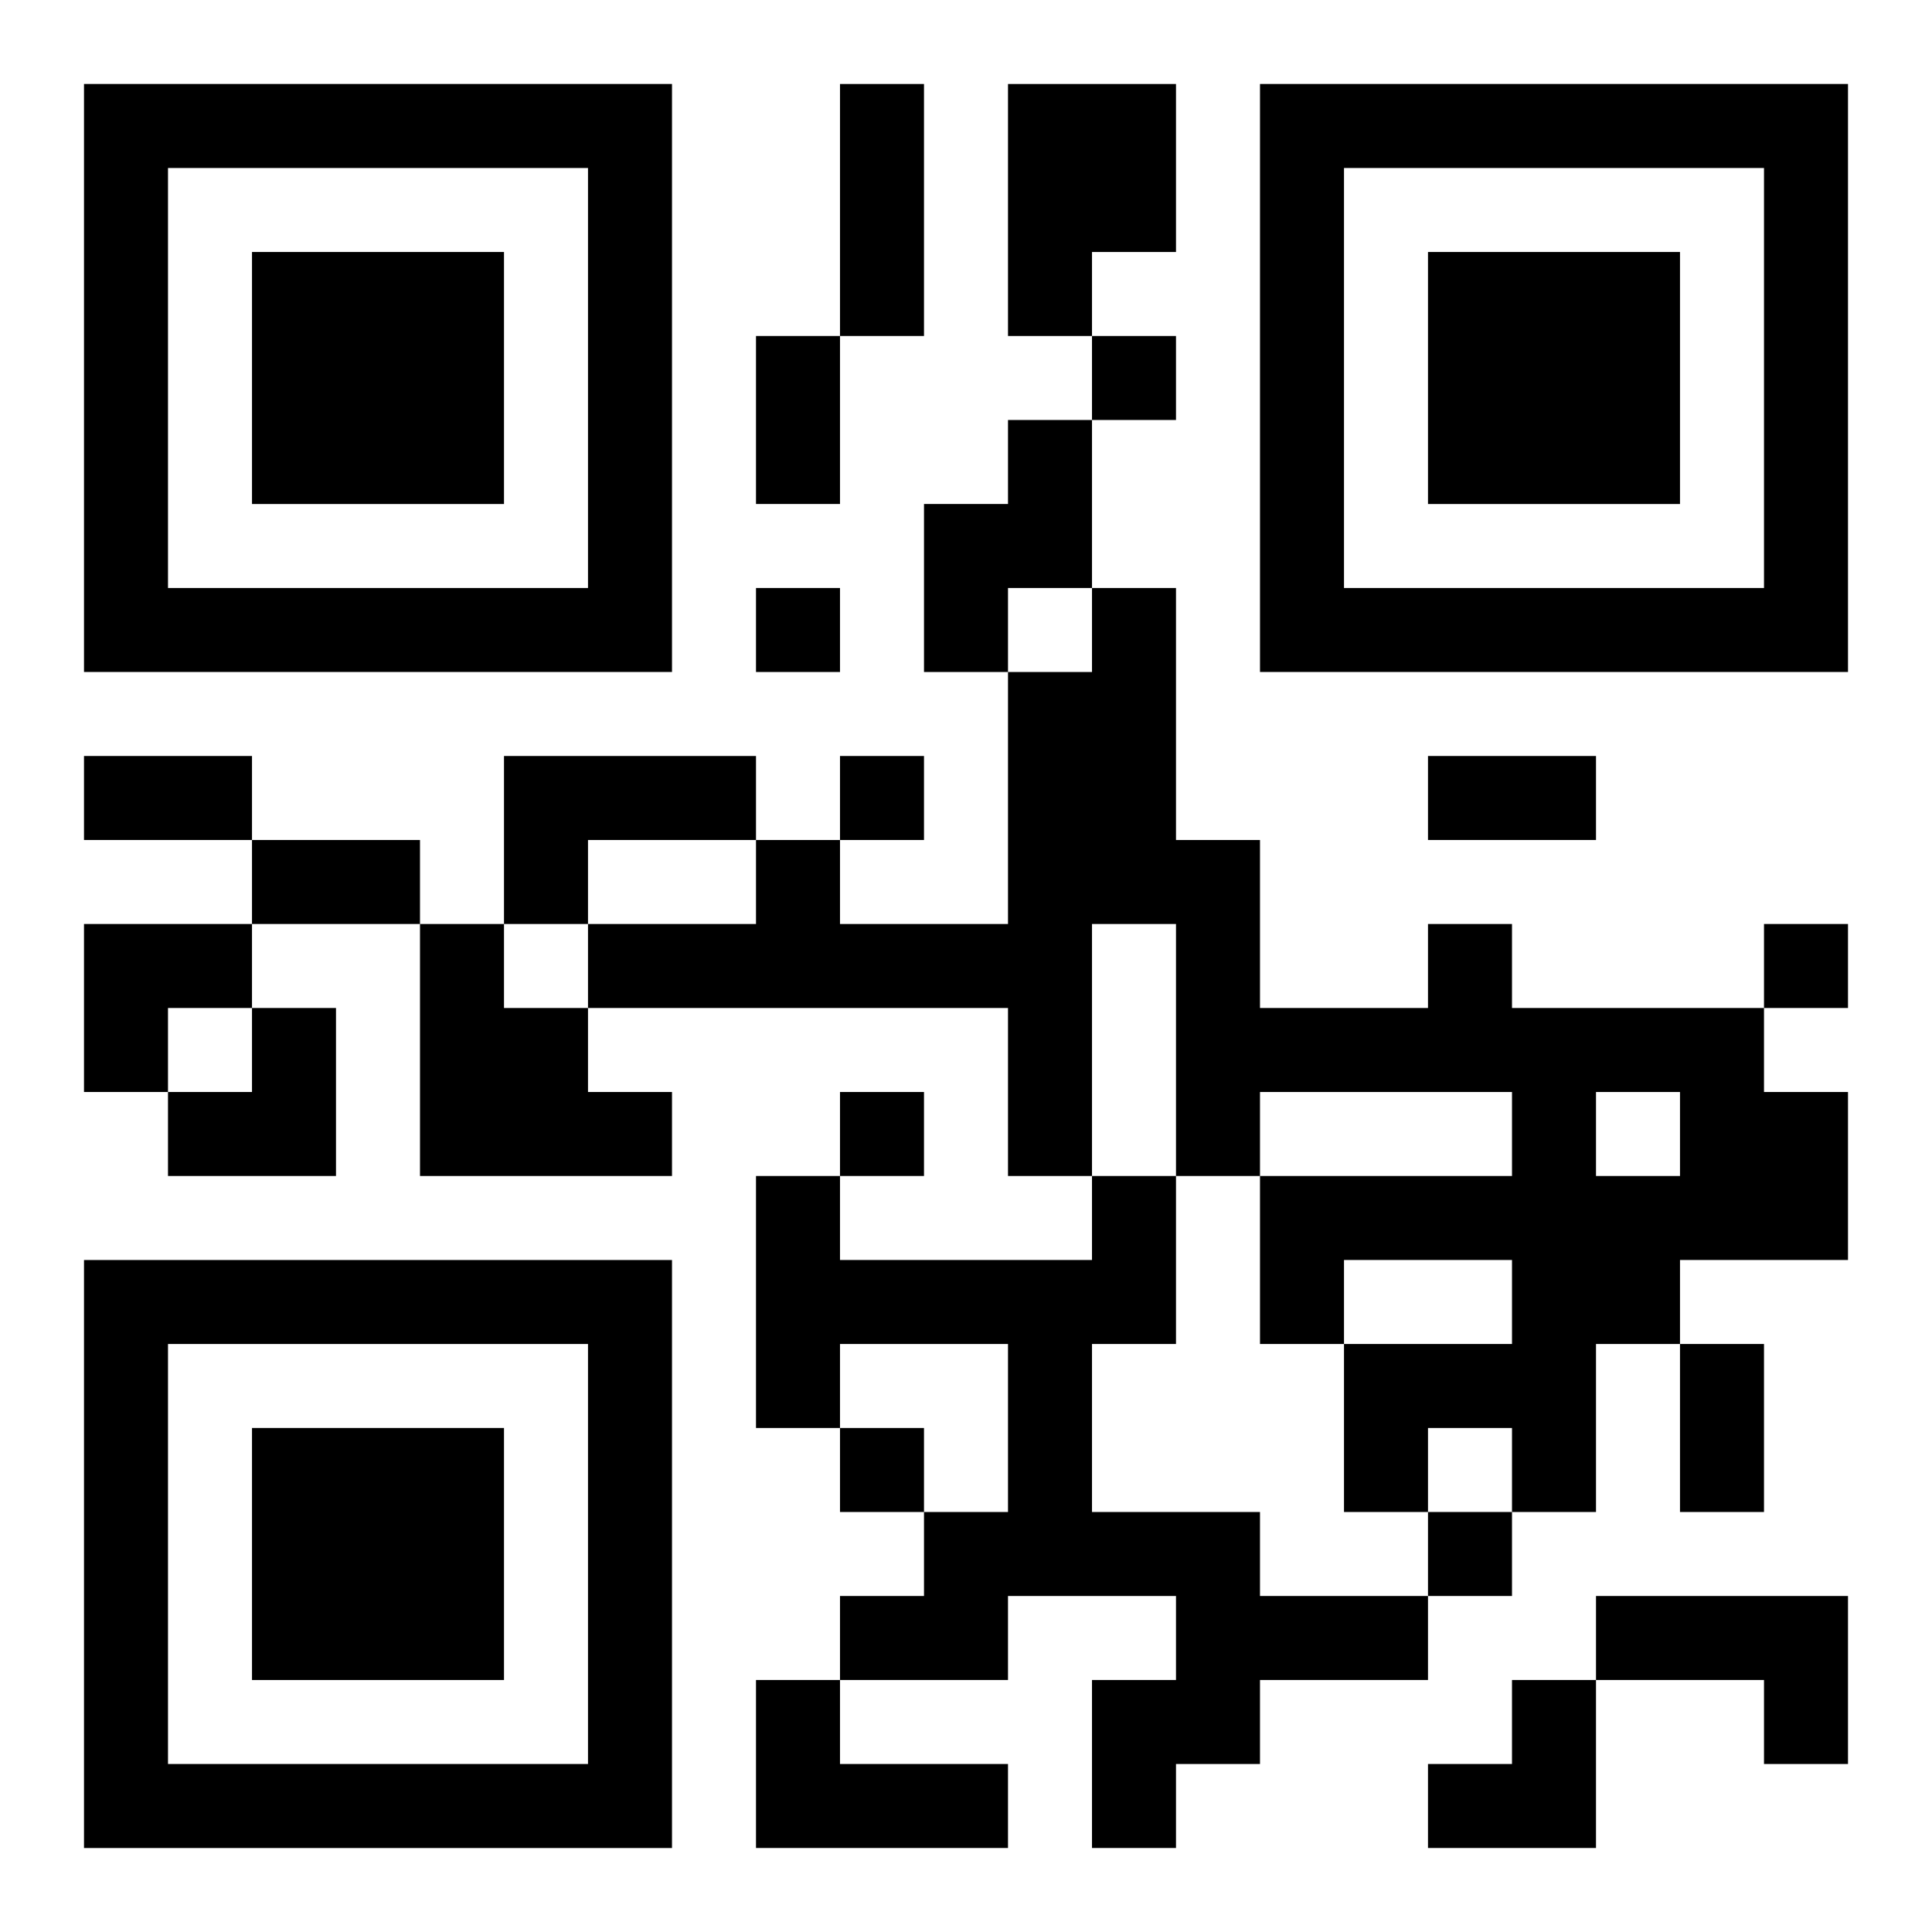 <?xml version="1.0" encoding="UTF-8"?>
<svg width="250" height="250" baseProfile="full" version="1.1" viewBox="-1 -1 23 23" xmlns="http://www.w3.org/2000/svg" xmlns:xlink="http://www.w3.org/1999/xlink"><symbol id="a"><path d="m0 7v7h7v-7h-7zm1 1h5v5h-5v-5zm1 1v3h3v-3h-3z"/></symbol><use y="-7" xlink:href="#a"/><use y="7" xlink:href="#a"/><use x="14" y="-7" xlink:href="#a"/><path d="m11 0h2v2h-1v1h-1v-3m0 4h1v2h-1v1h-1v-2h1v-1m-6 4h3v1h-2v1h-1v-2m-1 2h1v1h1v1h1v1h-3v-3m12 0h1v1h3v1h1v2h-2v1h-1v2h-1v-1h-1v1h-1v-2h2v-1h-2v1h-1v-2h3v-1h-3v1h-1v-3h-1v3h-1v-2h-5v-1h2v-1h1v1h2v-3h1v-1h1v3h1v2h2v-1m2 2v1h1v-1h-1m-6 1h1v2h-1v2h2v1h2v1h-2v1h-1v1h-1v-2h1v-1h-2v1h-2v-1h1v-1h1v-2h-2v1h-1v-3h1v1h3v-1m6 5h3v2h-1v-1h-2v-1m-10 1h1v1h2v1h-3v-2m4-16v1h1v-1h-1m-4 3v1h1v-1h-1m1 2v1h1v-1h-1m11 2v1h1v-1h-1m-11 2v1h1v-1h-1m0 4v1h1v-1h-1m7 1v1h1v-1h-1m-7-17h1v3h-1v-3m-1 3h1v2h-1v-2m-8 5h2v1h-2v-1m16 0h2v1h-2v-1m-14 1h2v1h-2v-1m17 6h1v2h-1v-2m-19-5h2v1h-1v1h-1zm1 1m1 0h1v2h-2v-1h1zm14 8m1 0h1v2h-2v-1h1z"/></svg>
